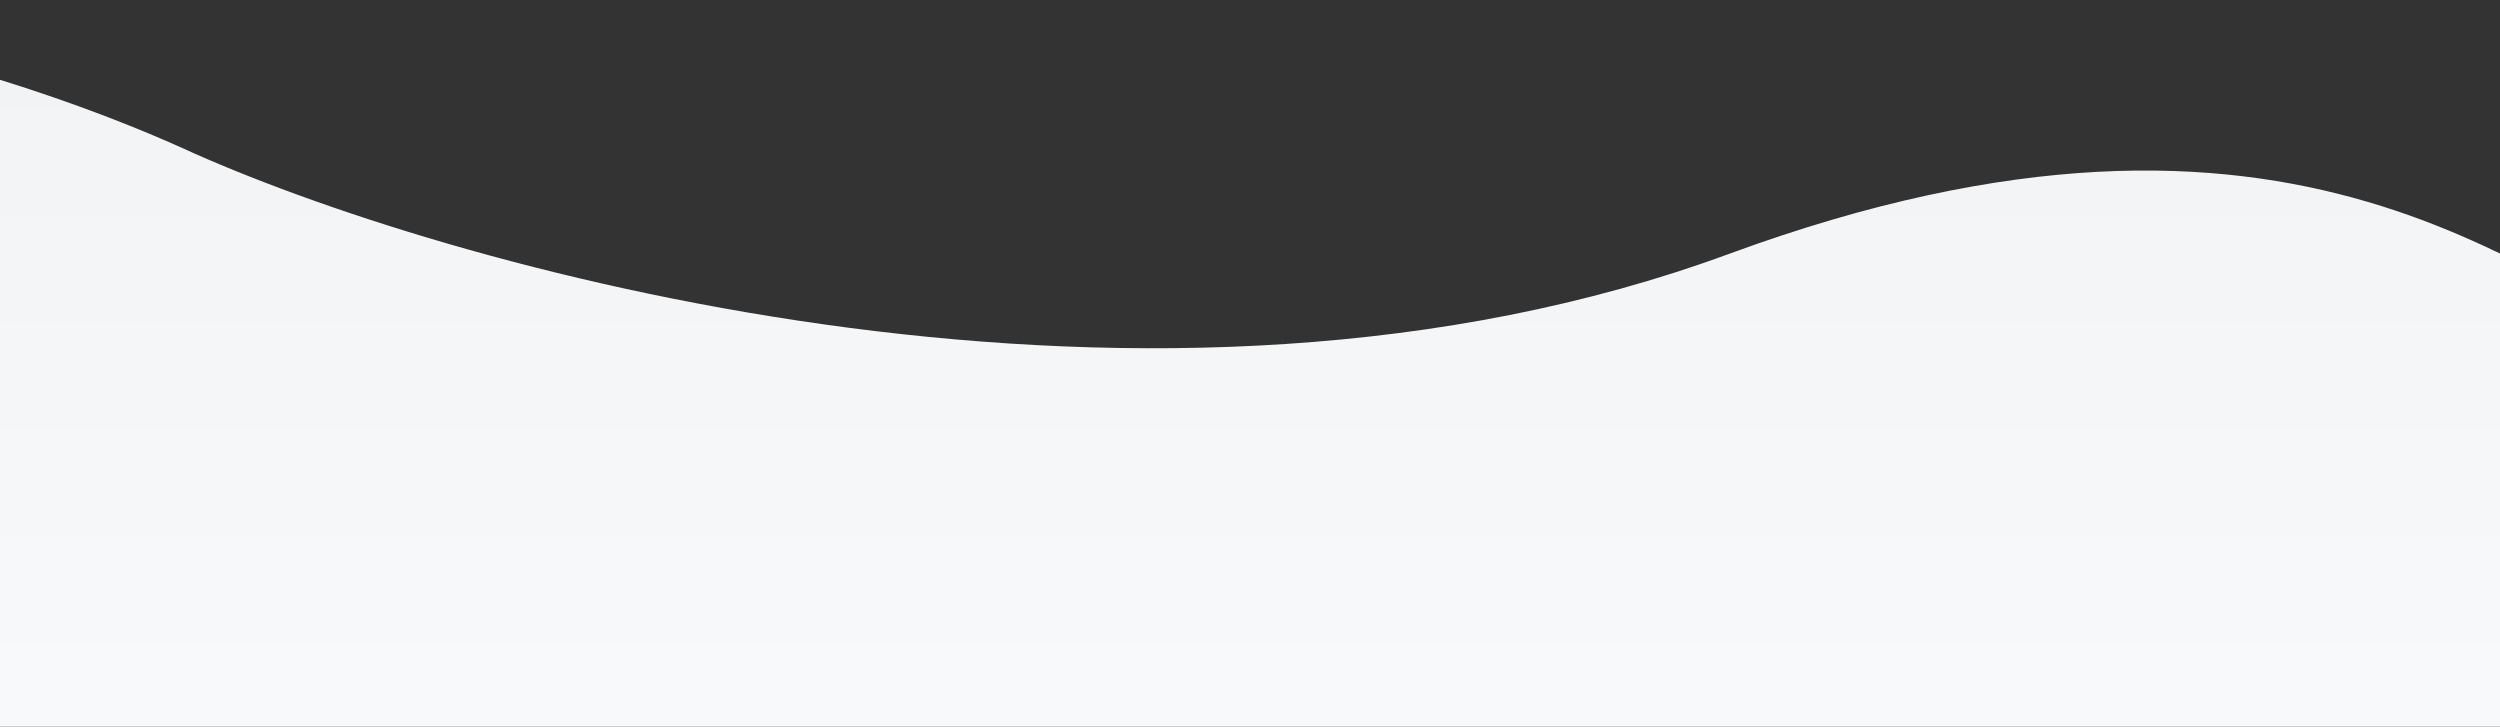 <?xml version="1.0" encoding="UTF-8"?> <svg xmlns="http://www.w3.org/2000/svg" width="375" height="109" viewBox="0 0 375 109" fill="none"><rect x="0" y="0" width="375" height="109" fill="#333333" stroke="none"/><g clip-path="url(#clip0_3216_417)"><path d="M882.707 62.67C942.37 28.134 1036.5 50.303 1076.11 65.704L1073.69 220.038L-467.001 195.871L-464.838 57.956C-391.332 83.195 -231.004 116.146 -177.738 46.036C-124.473 -24.073 -17.643 1.47 29.113 23.005C70.126 41.166 173.577 69.612 259.275 38.111C344.974 6.61 379.833 42.963 406.811 55.206C454.291 76.752 565.964 107.627 632.807 58.751C716.361 -2.344 742.7 50.621 758.844 60.728C767.248 65.989 808.128 105.841 882.707 62.67Z" fill="url(#paint0_linear_3216_417)"></path></g><defs><linearGradient id="paint0_linear_3216_417" x1="256.854" y1="200.084" x2="256.838" y2="8.371" gradientUnits="userSpaceOnUse"><stop stop-color="white"></stop><stop offset="1" stop-color="#F1F3F5"></stop></linearGradient><clipPath id="clip0_3216_417"><rect width="375" height="109" fill="white"></rect></clipPath></defs></svg> 
